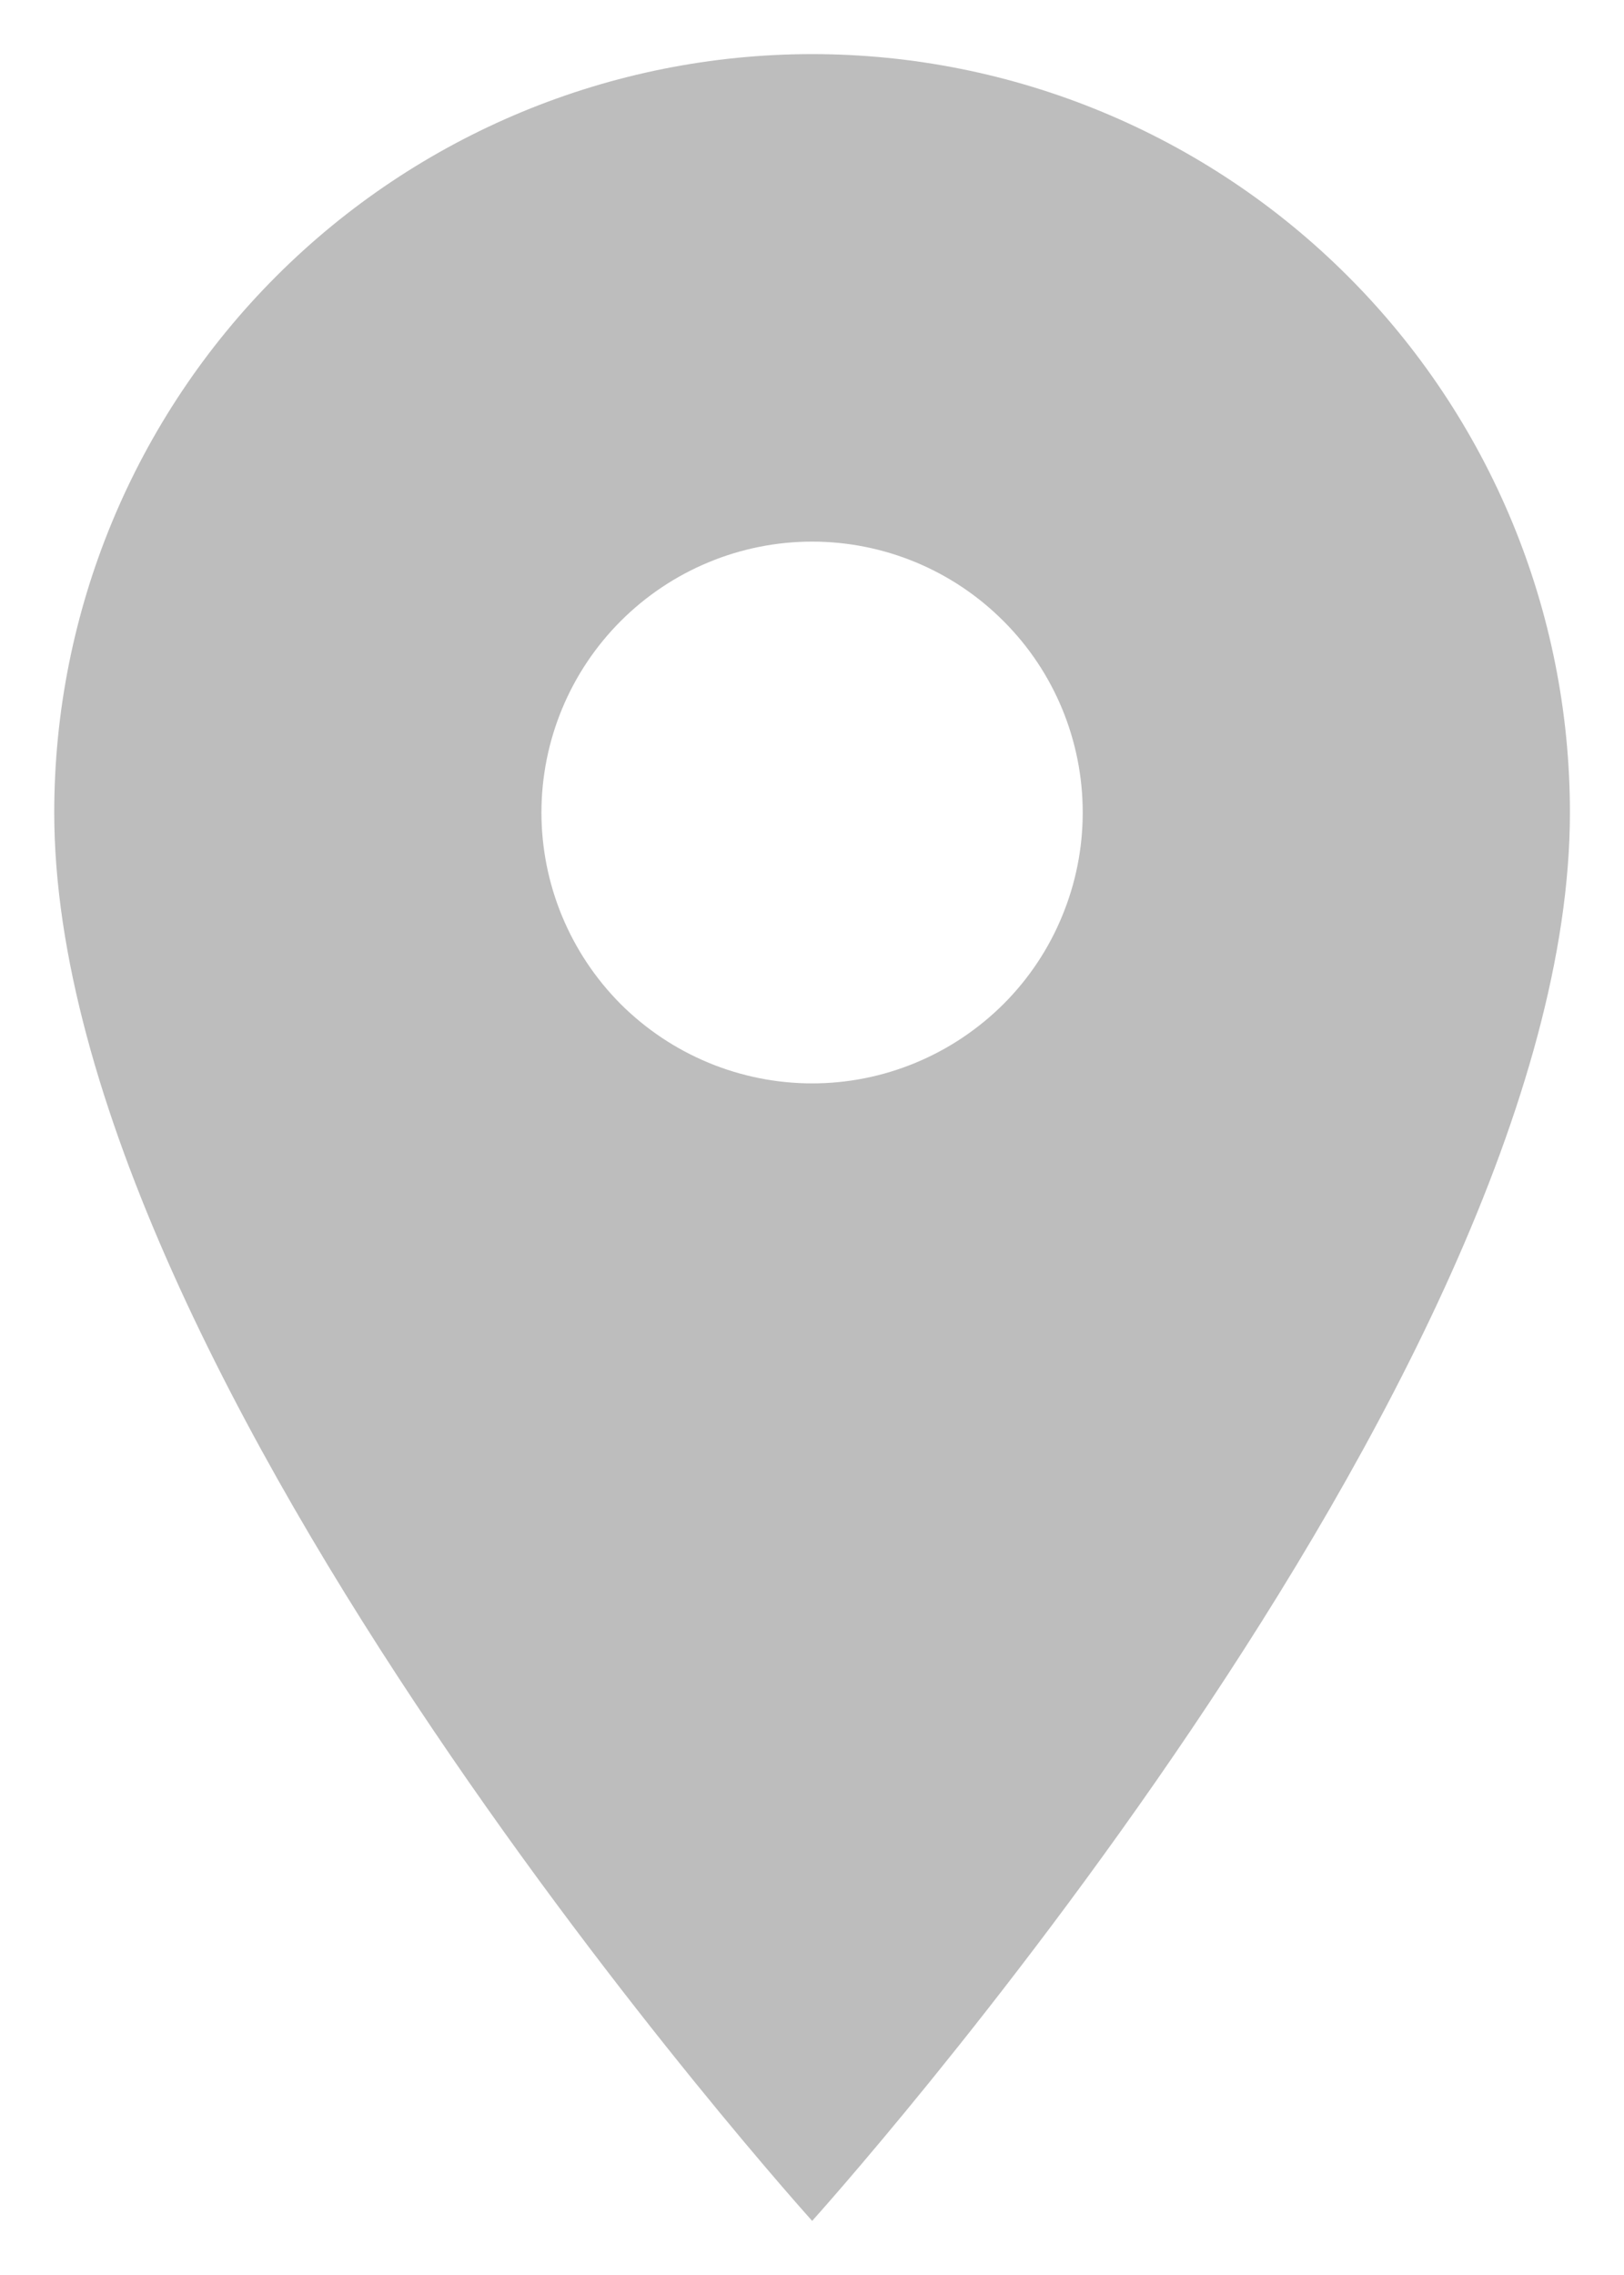 <svg width="10" height="14" viewBox="0 0 10 14" fill="none" xmlns="http://www.w3.org/2000/svg">
<path d="M5.001 6.667C4.559 6.667 4.135 6.491 3.822 6.179C3.51 5.866 3.334 5.442 3.334 5C3.334 4.558 3.51 4.134 3.822 3.822C4.135 3.509 4.559 3.333 5.001 3.333C5.443 3.333 5.867 3.509 6.179 3.822C6.492 4.134 6.667 4.558 6.667 5C6.667 5.219 6.624 5.436 6.54 5.638C6.457 5.84 6.334 6.024 6.179 6.179C6.024 6.333 5.841 6.456 5.638 6.54C5.436 6.624 5.22 6.667 5.001 6.667ZM5.001 0.333C3.763 0.333 2.576 0.825 1.701 1.7C0.826 2.575 0.334 3.762 0.334 5C0.334 8.5 5.001 13.667 5.001 13.667C5.001 13.667 9.667 8.5 9.667 5C9.667 3.762 9.176 2.575 8.3 1.7C7.425 0.825 6.238 0.333 5.001 0.333Z" fill="#BDBDBD"/>
</svg>
